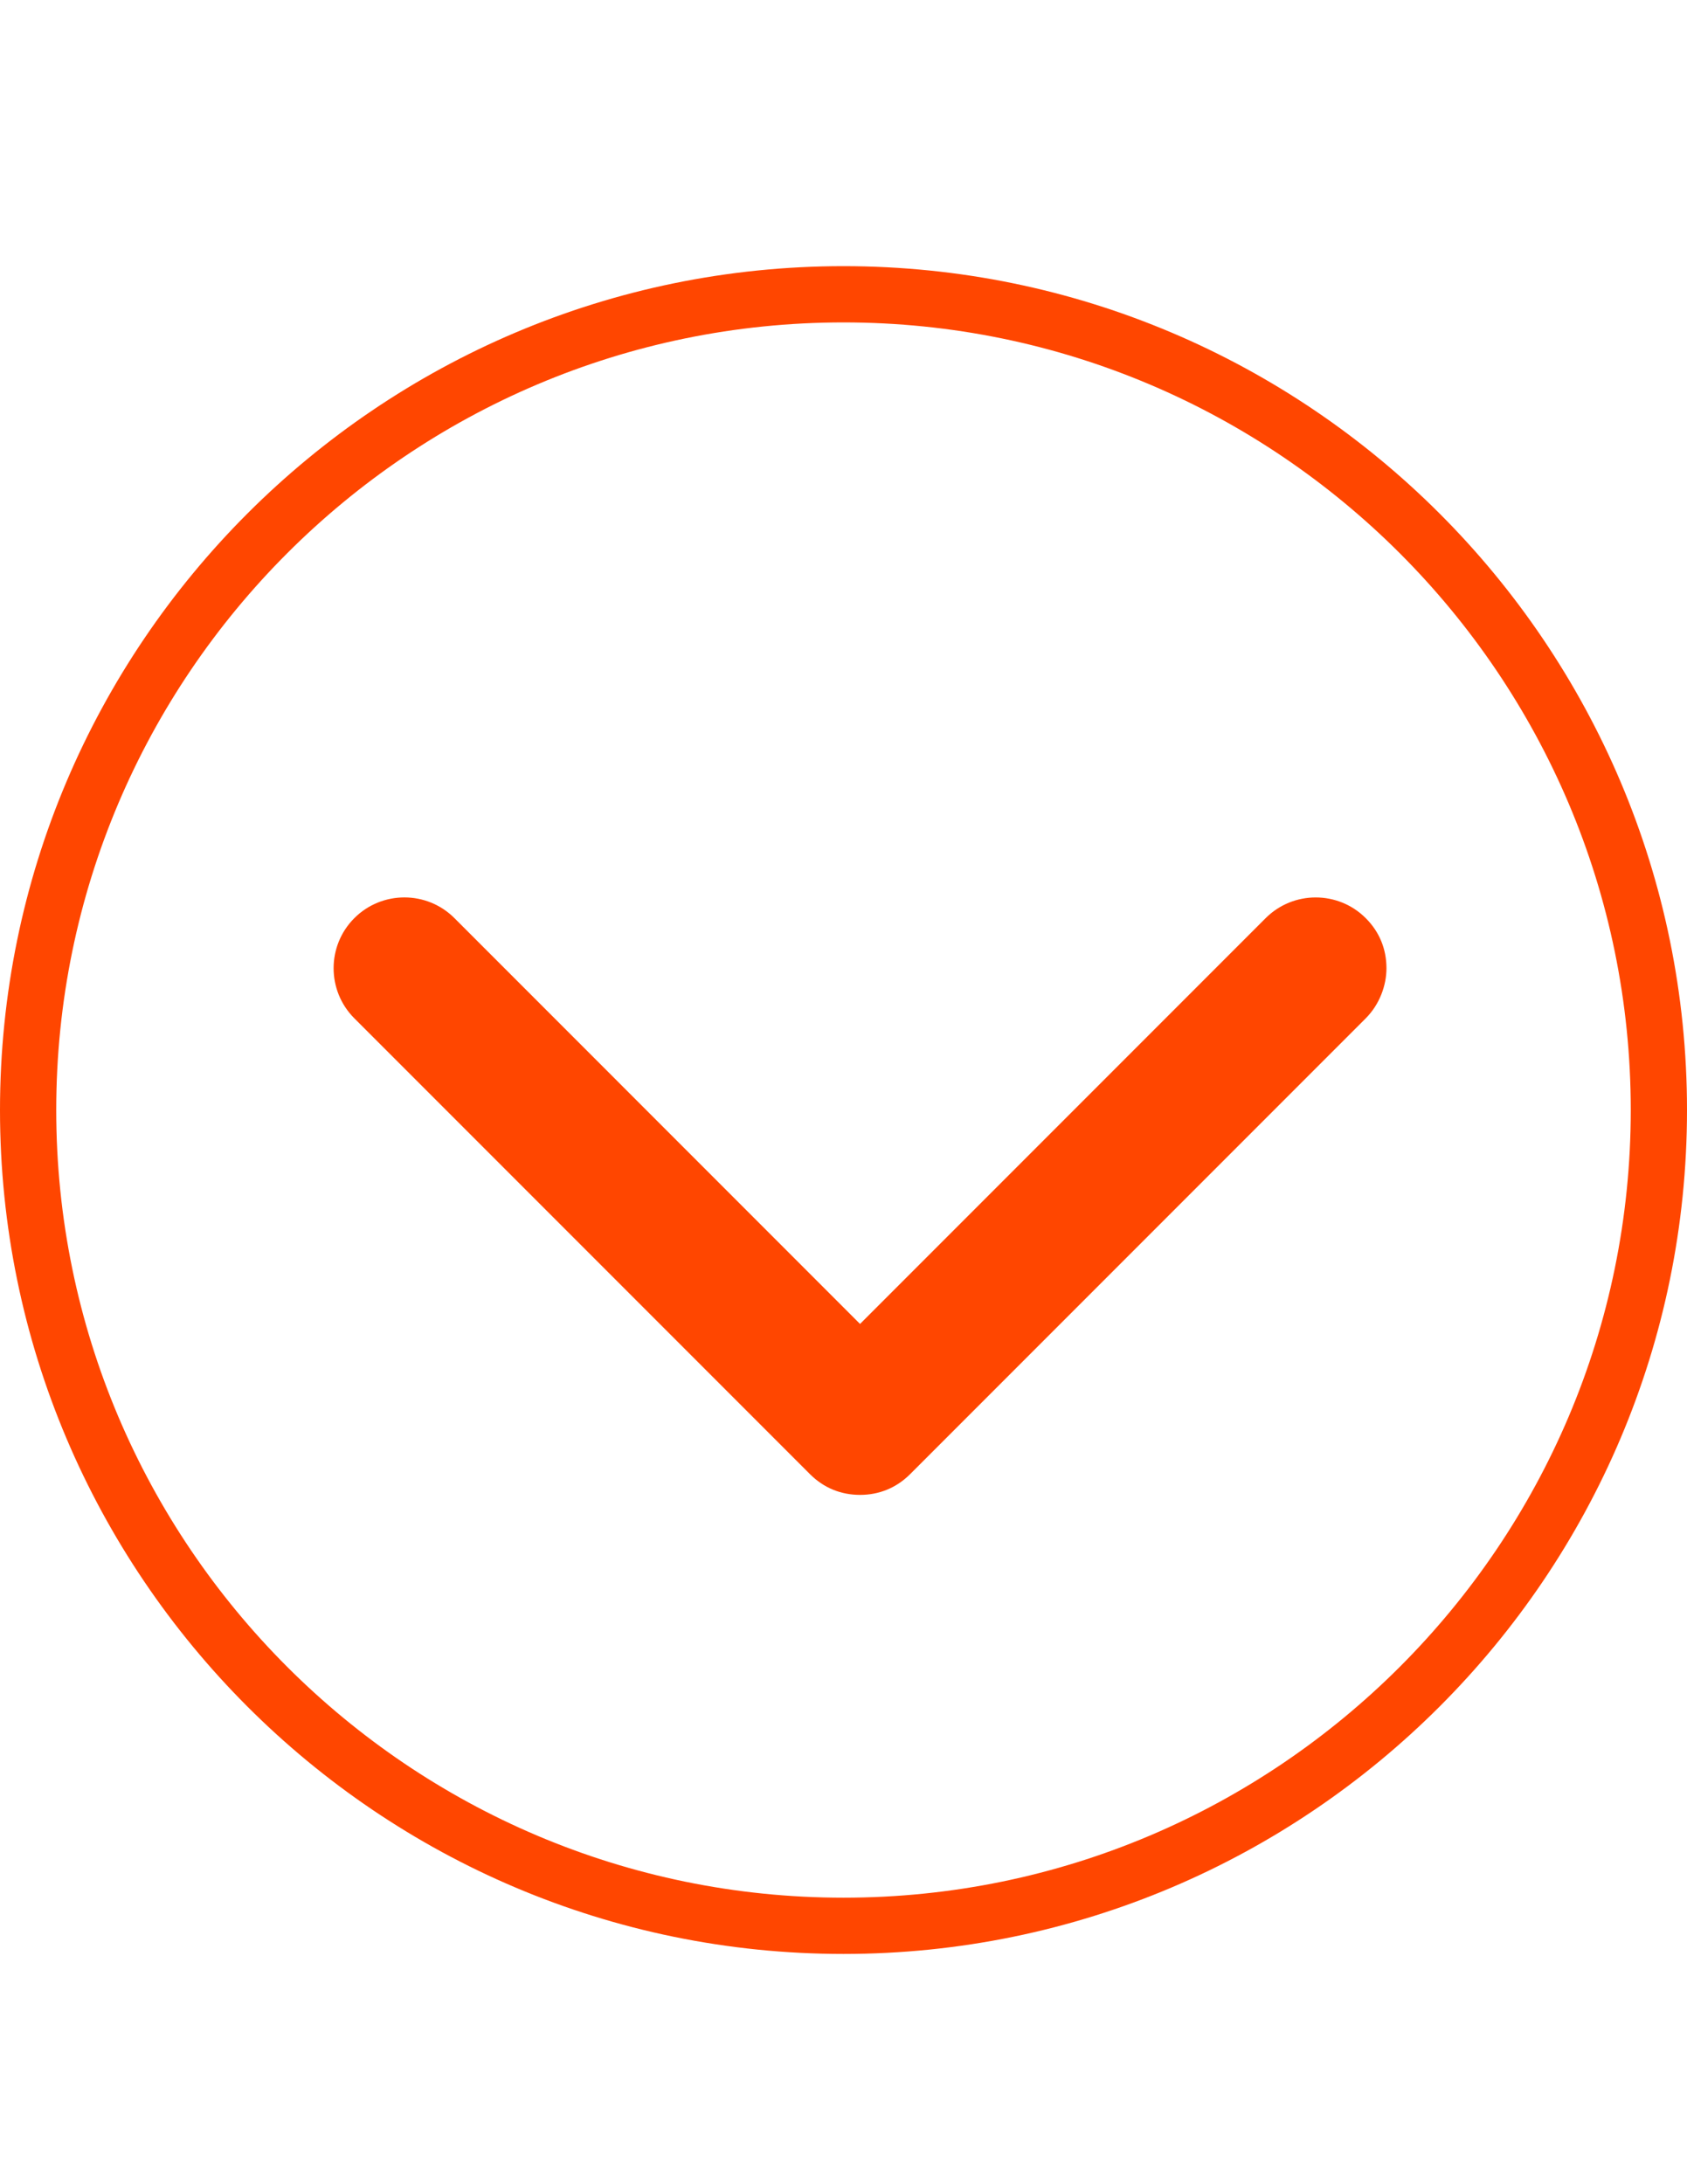 <?xml version="1.0" encoding="utf-8"?>
<!-- Generator: Adobe Illustrator 23.0.3, SVG Export Plug-In . SVG Version: 6.00 Build 0)  -->
<svg version="1.1" id="Capa_1" xmlns="http://www.w3.org/2000/svg" xmlns:xlink="http://www.w3.org/1999/xlink" x="0px" y="0px"
	 viewBox="0 0 612 792" style="enable-background:new 0 0 612 792;" xml:space="preserve">
<style type="text/css">
	.st0{fill:#FF4600;}
</style>
<path class="st0" d="M0,402.51c0,168.73,137.27,306,306,306s306-137.27,306-306s-137.27-306-306-306S0,233.79,0,402.51z
	 M591.6,402.51c0,157.48-128.12,285.6-285.6,285.6S20.4,559.99,20.4,402.51s128.12-285.6,285.6-285.6S591.6,245.04,591.6,402.51z"/>
<path class="st0" d="M495.46,332.93c-10.02-10.02-26.3-10.02-36.32,0L312,480.07L164.86,332.92c-10.02-10.02-26.3-10.02-36.32,0
	s-10.02,26.3,0,36.32l165.3,165.3c5.01,5.01,11.27,7.51,18.16,7.51s13.15-2.51,18.16-7.51l165.3-165.3
	c5.01-5.01,7.51-11.9,7.51-18.16C502.97,344.2,500.47,337.93,495.46,332.93L495.46,332.93z"/>
</svg>
